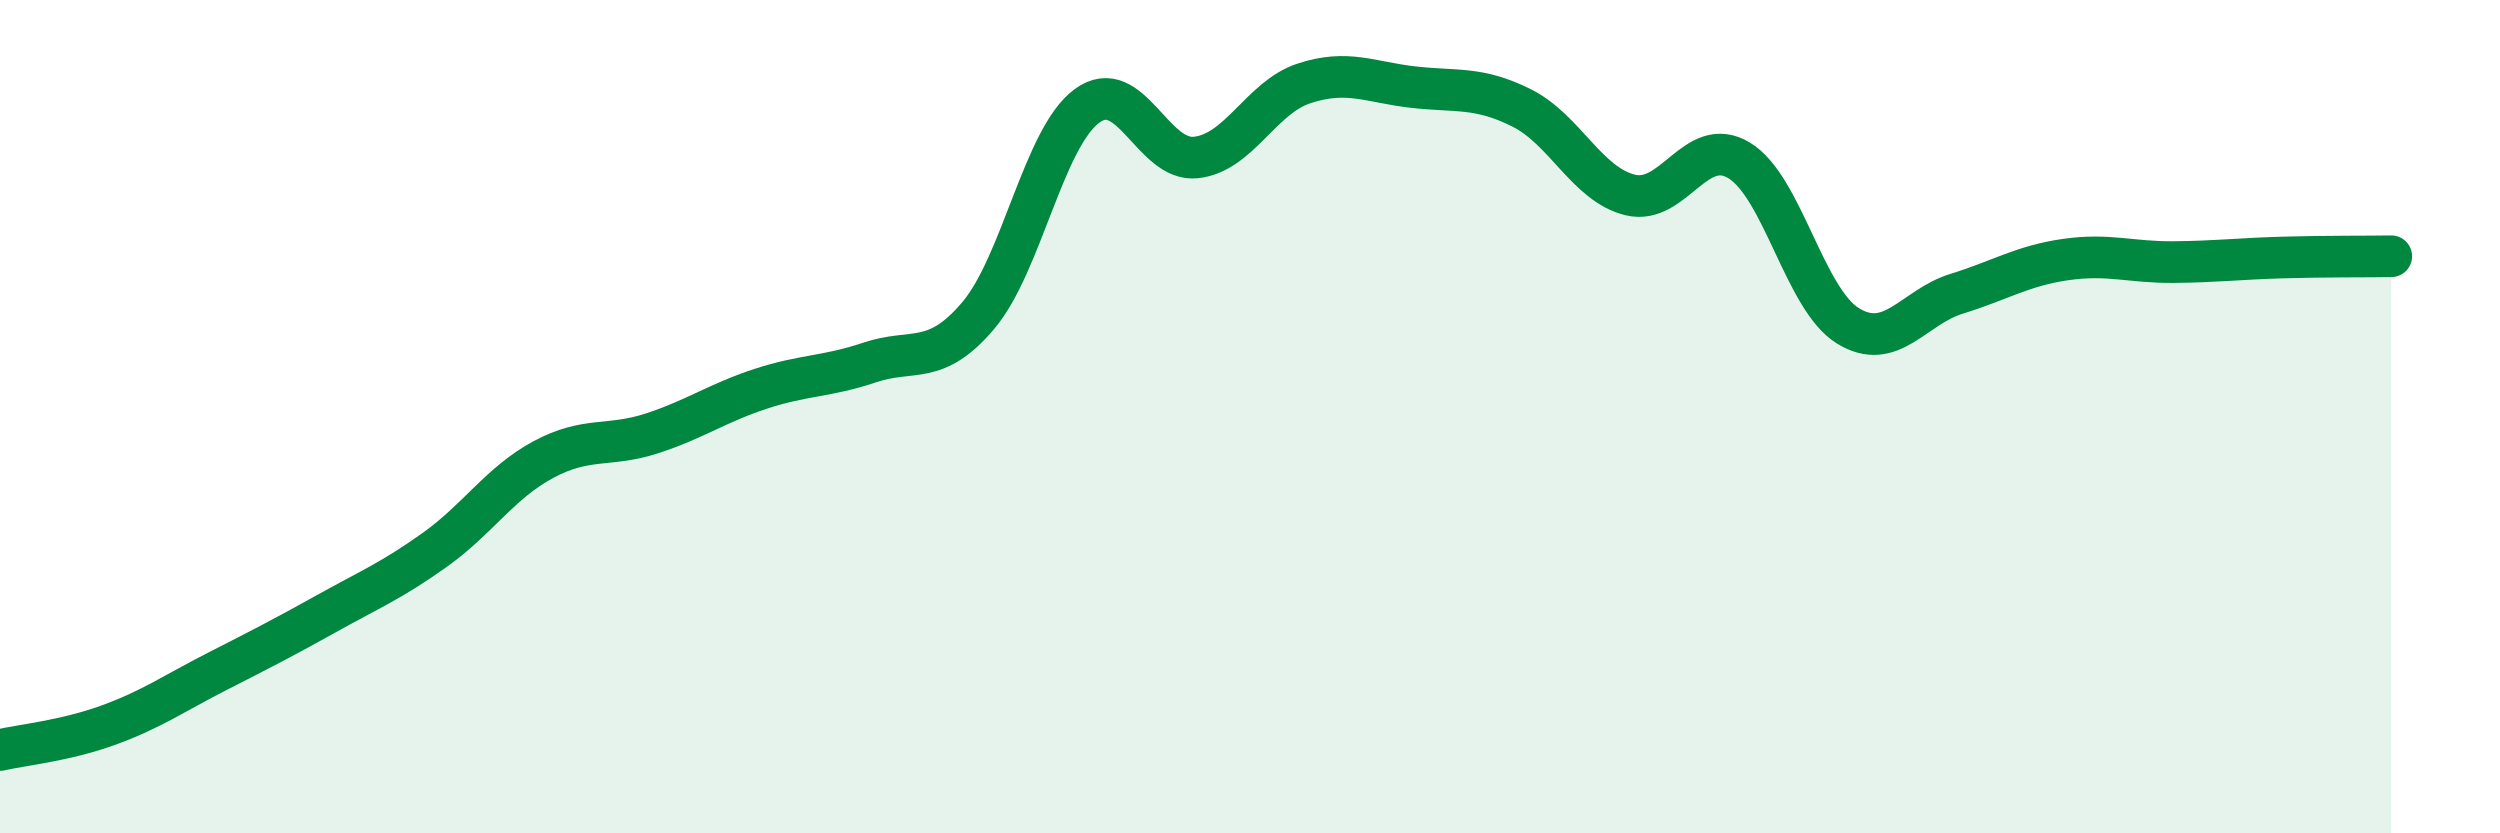
    <svg width="60" height="20" viewBox="0 0 60 20" xmlns="http://www.w3.org/2000/svg">
      <path
        d="M 0,18 C 0.52,17.88 1.57,17.78 2.61,17.4 C 3.65,17.02 4.18,16.64 5.22,16.11 C 6.26,15.58 6.79,15.31 7.83,14.73 C 8.87,14.15 9.39,13.94 10.43,13.2 C 11.47,12.46 12,11.59 13.04,11.03 C 14.08,10.47 14.61,10.74 15.65,10.4 C 16.69,10.06 17.22,9.67 18.26,9.33 C 19.3,8.99 19.83,9.05 20.87,8.7 C 21.91,8.35 22.44,8.8 23.48,7.57 C 24.52,6.34 25.05,3.3 26.09,2.54 C 27.13,1.78 27.66,3.89 28.7,3.78 C 29.74,3.67 30.26,2.34 31.3,2 C 32.34,1.66 32.87,1.97 33.91,2.09 C 34.95,2.21 35.48,2.07 36.52,2.59 C 37.56,3.11 38.09,4.43 39.13,4.68 C 40.17,4.93 40.7,3.22 41.74,3.85 C 42.78,4.48 43.31,7.18 44.35,7.82 C 45.39,8.46 45.92,7.37 46.96,7.05 C 48,6.73 48.53,6.38 49.57,6.23 C 50.61,6.08 51.13,6.3 52.17,6.29 C 53.21,6.28 53.74,6.21 54.78,6.18 C 55.82,6.15 56.87,6.16 57.39,6.15L57.39 20L0 20Z"
        fill="#008740"
        opacity="0.1"
        stroke-linecap="round"
        stroke-linejoin="round"
      />
      <path
        d="M 0,18 C 0.52,17.88 1.57,17.78 2.61,17.4 C 3.65,17.02 4.18,16.64 5.22,16.11 C 6.26,15.58 6.79,15.31 7.83,14.73 C 8.87,14.15 9.39,13.94 10.43,13.2 C 11.47,12.46 12,11.59 13.04,11.03 C 14.08,10.47 14.61,10.74 15.65,10.4 C 16.69,10.06 17.22,9.67 18.26,9.33 C 19.3,8.99 19.83,9.05 20.87,8.7 C 21.91,8.35 22.44,8.8 23.48,7.57 C 24.52,6.34 25.05,3.3 26.09,2.54 C 27.13,1.78 27.66,3.89 28.7,3.78 C 29.74,3.67 30.26,2.34 31.3,2 C 32.34,1.66 32.87,1.97 33.91,2.09 C 34.95,2.21 35.48,2.07 36.52,2.59 C 37.56,3.11 38.09,4.43 39.13,4.68 C 40.17,4.93 40.7,3.22 41.74,3.85 C 42.78,4.48 43.31,7.18 44.35,7.82 C 45.39,8.46 45.92,7.37 46.96,7.05 C 48,6.73 48.53,6.38 49.57,6.23 C 50.61,6.08 51.13,6.3 52.17,6.29 C 53.21,6.28 53.74,6.21 54.78,6.18 C 55.82,6.15 56.87,6.16 57.39,6.15"
        stroke="#008740"
        stroke-width="1"
        fill="none"
        stroke-linecap="round"
        stroke-linejoin="round"
      />
    </svg>
  